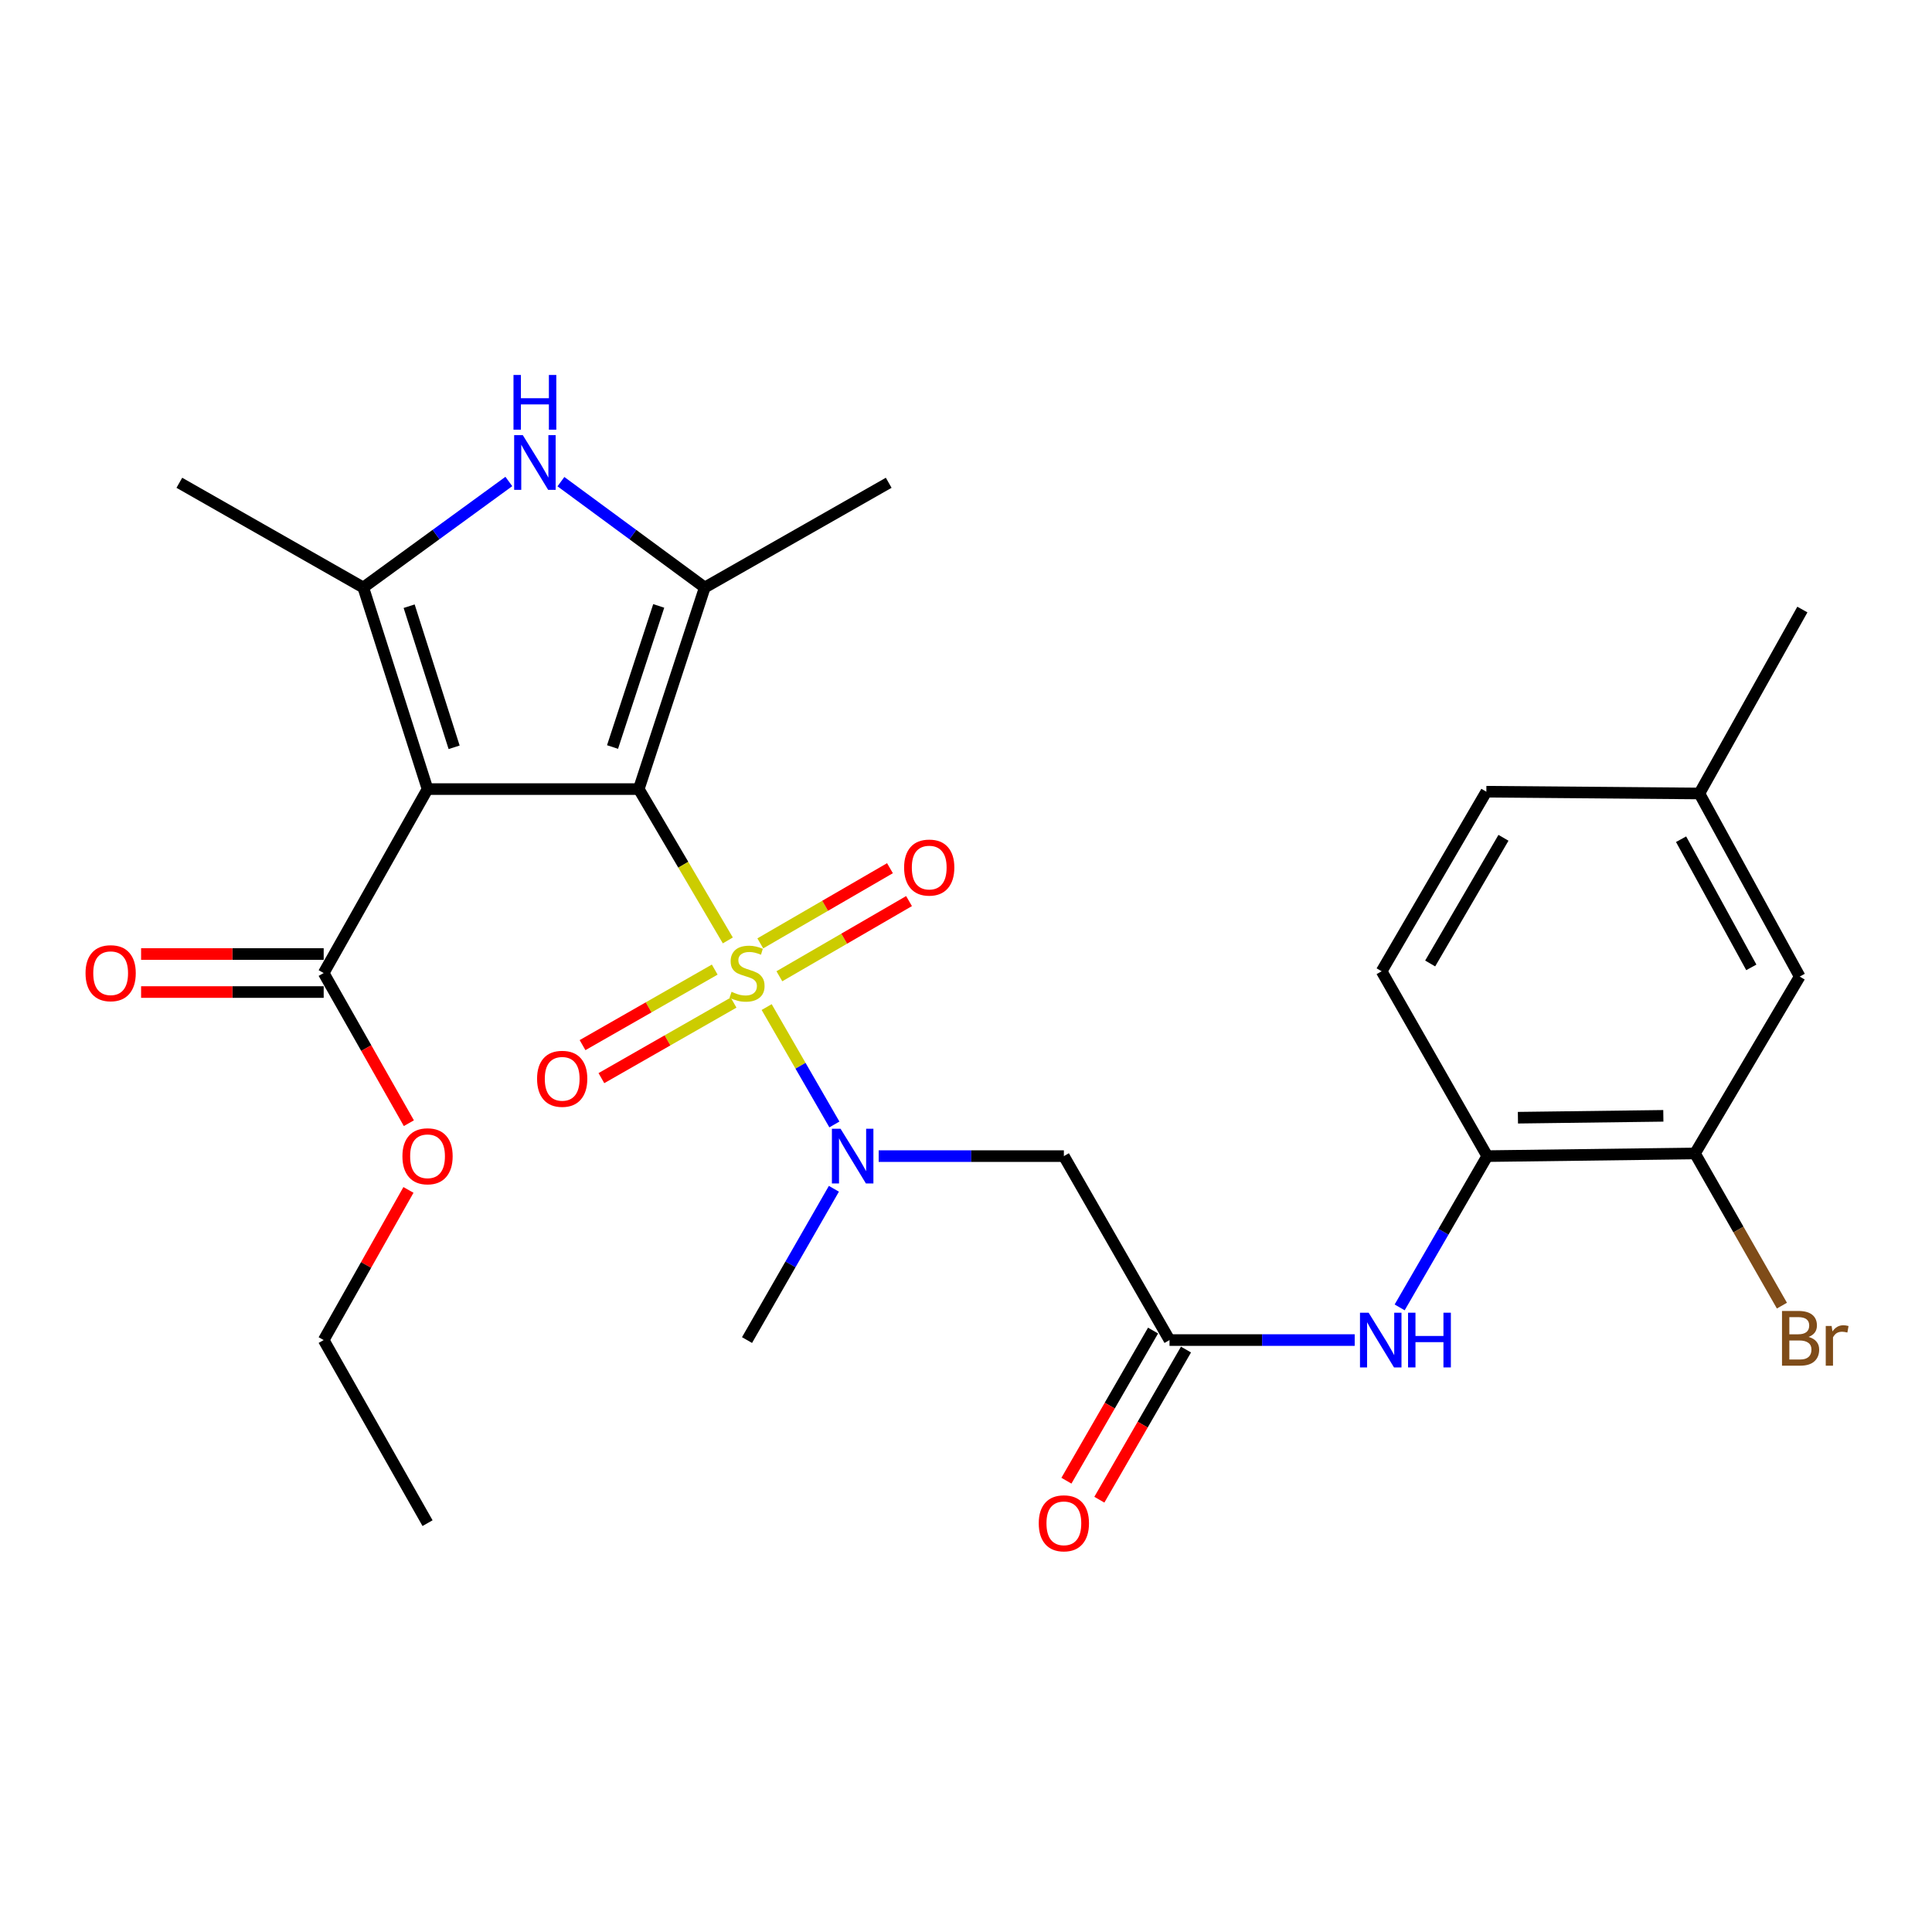 <?xml version='1.0' encoding='iso-8859-1'?>
<svg version='1.1' baseProfile='full'
              xmlns='http://www.w3.org/2000/svg'
                      xmlns:rdkit='http://www.rdkit.org/xml'
                      xmlns:xlink='http://www.w3.org/1999/xlink'
                  xml:space='preserve'
width='1000px' height='1000px' viewBox='0 0 1000 1000'>
<!-- END OF HEADER -->
<rect style='opacity:1.0;fill:#FFFFFF;stroke:none' width='1000' height='1000' x='0' y='0'> </rect>
<path class='bond-0' d='M 330.629,408.431 L 353.676,447.596' style='fill:none;fill-rule:evenodd;stroke:#000000;stroke-width:6px;stroke-linecap:butt;stroke-linejoin:miter;stroke-opacity:1' />
<path class='bond-0' d='M 353.676,447.596 L 376.724,486.761' style='fill:none;fill-rule:evenodd;stroke:#CCCC00;stroke-width:6px;stroke-linecap:butt;stroke-linejoin:miter;stroke-opacity:1' />
<path class='bond-1' d='M 330.629,408.431 L 221.293,408.431' style='fill:none;fill-rule:evenodd;stroke:#000000;stroke-width:6px;stroke-linecap:butt;stroke-linejoin:miter;stroke-opacity:1' />
<path class='bond-2' d='M 330.629,408.431 L 364.782,304.092' style='fill:none;fill-rule:evenodd;stroke:#000000;stroke-width:6px;stroke-linecap:butt;stroke-linejoin:miter;stroke-opacity:1' />
<path class='bond-2' d='M 317.05,386.659 L 340.957,313.621' style='fill:none;fill-rule:evenodd;stroke:#000000;stroke-width:6px;stroke-linecap:butt;stroke-linejoin:miter;stroke-opacity:1' />
<path class='bond-5' d='M 396.821,521.258 L 414.349,551.639' style='fill:none;fill-rule:evenodd;stroke:#CCCC00;stroke-width:6px;stroke-linecap:butt;stroke-linejoin:miter;stroke-opacity:1' />
<path class='bond-5' d='M 414.349,551.639 L 431.877,582.019' style='fill:none;fill-rule:evenodd;stroke:#0000FF;stroke-width:6px;stroke-linecap:butt;stroke-linejoin:miter;stroke-opacity:1' />
<path class='bond-10' d='M 403.398,505.311 L 436.956,485.856' style='fill:none;fill-rule:evenodd;stroke:#CCCC00;stroke-width:6px;stroke-linecap:butt;stroke-linejoin:miter;stroke-opacity:1' />
<path class='bond-10' d='M 436.956,485.856 L 470.513,466.4' style='fill:none;fill-rule:evenodd;stroke:#FF0000;stroke-width:6px;stroke-linecap:butt;stroke-linejoin:miter;stroke-opacity:1' />
<path class='bond-10' d='M 393.528,488.286 L 427.086,468.831' style='fill:none;fill-rule:evenodd;stroke:#CCCC00;stroke-width:6px;stroke-linecap:butt;stroke-linejoin:miter;stroke-opacity:1' />
<path class='bond-10' d='M 427.086,468.831 L 460.643,449.376' style='fill:none;fill-rule:evenodd;stroke:#FF0000;stroke-width:6px;stroke-linecap:butt;stroke-linejoin:miter;stroke-opacity:1' />
<path class='bond-11' d='M 369.942,501.862 L 335.731,521.408' style='fill:none;fill-rule:evenodd;stroke:#CCCC00;stroke-width:6px;stroke-linecap:butt;stroke-linejoin:miter;stroke-opacity:1' />
<path class='bond-11' d='M 335.731,521.408 L 301.52,540.955' style='fill:none;fill-rule:evenodd;stroke:#FF0000;stroke-width:6px;stroke-linecap:butt;stroke-linejoin:miter;stroke-opacity:1' />
<path class='bond-11' d='M 379.705,518.948 L 345.494,538.495' style='fill:none;fill-rule:evenodd;stroke:#CCCC00;stroke-width:6px;stroke-linecap:butt;stroke-linejoin:miter;stroke-opacity:1' />
<path class='bond-11' d='M 345.494,538.495 L 311.283,558.042' style='fill:none;fill-rule:evenodd;stroke:#FF0000;stroke-width:6px;stroke-linecap:butt;stroke-linejoin:miter;stroke-opacity:1' />
<path class='bond-3' d='M 221.293,408.431 L 188.036,304.092' style='fill:none;fill-rule:evenodd;stroke:#000000;stroke-width:6px;stroke-linecap:butt;stroke-linejoin:miter;stroke-opacity:1' />
<path class='bond-3' d='M 235.053,386.804 L 211.774,313.767' style='fill:none;fill-rule:evenodd;stroke:#000000;stroke-width:6px;stroke-linecap:butt;stroke-linejoin:miter;stroke-opacity:1' />
<path class='bond-6' d='M 221.293,408.431 L 167.538,503.643' style='fill:none;fill-rule:evenodd;stroke:#000000;stroke-width:6px;stroke-linecap:butt;stroke-linejoin:miter;stroke-opacity:1' />
<path class='bond-4' d='M 364.782,304.092 L 327.557,276.698' style='fill:none;fill-rule:evenodd;stroke:#000000;stroke-width:6px;stroke-linecap:butt;stroke-linejoin:miter;stroke-opacity:1' />
<path class='bond-4' d='M 327.557,276.698 L 290.332,249.305' style='fill:none;fill-rule:evenodd;stroke:#0000FF;stroke-width:6px;stroke-linecap:butt;stroke-linejoin:miter;stroke-opacity:1' />
<path class='bond-20' d='M 364.782,304.092 L 459.993,249.888' style='fill:none;fill-rule:evenodd;stroke:#000000;stroke-width:6px;stroke-linecap:butt;stroke-linejoin:miter;stroke-opacity:1' />
<path class='bond-22' d='M 188.036,304.092 L 92.825,249.888' style='fill:none;fill-rule:evenodd;stroke:#000000;stroke-width:6px;stroke-linecap:butt;stroke-linejoin:miter;stroke-opacity:1' />
<path class='bond-28' d='M 188.036,304.092 L 225.706,276.654' style='fill:none;fill-rule:evenodd;stroke:#000000;stroke-width:6px;stroke-linecap:butt;stroke-linejoin:miter;stroke-opacity:1' />
<path class='bond-28' d='M 225.706,276.654 L 263.375,249.217' style='fill:none;fill-rule:evenodd;stroke:#0000FF;stroke-width:6px;stroke-linecap:butt;stroke-linejoin:miter;stroke-opacity:1' />
<path class='bond-7' d='M 454.805,598.406 L 502.731,598.406' style='fill:none;fill-rule:evenodd;stroke:#0000FF;stroke-width:6px;stroke-linecap:butt;stroke-linejoin:miter;stroke-opacity:1' />
<path class='bond-7' d='M 502.731,598.406 L 550.657,598.406' style='fill:none;fill-rule:evenodd;stroke:#000000;stroke-width:6px;stroke-linecap:butt;stroke-linejoin:miter;stroke-opacity:1' />
<path class='bond-24' d='M 431.624,615.311 L 409.141,654.464' style='fill:none;fill-rule:evenodd;stroke:#0000FF;stroke-width:6px;stroke-linecap:butt;stroke-linejoin:miter;stroke-opacity:1' />
<path class='bond-24' d='M 409.141,654.464 L 386.658,693.617' style='fill:none;fill-rule:evenodd;stroke:#000000;stroke-width:6px;stroke-linecap:butt;stroke-linejoin:miter;stroke-opacity:1' />
<path class='bond-14' d='M 167.538,493.804 L 120.283,493.804' style='fill:none;fill-rule:evenodd;stroke:#000000;stroke-width:6px;stroke-linecap:butt;stroke-linejoin:miter;stroke-opacity:1' />
<path class='bond-14' d='M 120.283,493.804 L 73.029,493.804' style='fill:none;fill-rule:evenodd;stroke:#FF0000;stroke-width:6px;stroke-linecap:butt;stroke-linejoin:miter;stroke-opacity:1' />
<path class='bond-14' d='M 167.538,513.482 L 120.283,513.482' style='fill:none;fill-rule:evenodd;stroke:#000000;stroke-width:6px;stroke-linecap:butt;stroke-linejoin:miter;stroke-opacity:1' />
<path class='bond-14' d='M 120.283,513.482 L 73.029,513.482' style='fill:none;fill-rule:evenodd;stroke:#FF0000;stroke-width:6px;stroke-linecap:butt;stroke-linejoin:miter;stroke-opacity:1' />
<path class='bond-19' d='M 167.538,503.643 L 189.581,542.502' style='fill:none;fill-rule:evenodd;stroke:#000000;stroke-width:6px;stroke-linecap:butt;stroke-linejoin:miter;stroke-opacity:1' />
<path class='bond-19' d='M 189.581,542.502 L 211.625,581.362' style='fill:none;fill-rule:evenodd;stroke:#FF0000;stroke-width:6px;stroke-linecap:butt;stroke-linejoin:miter;stroke-opacity:1' />
<path class='bond-8' d='M 550.657,598.406 L 605.341,693.617' style='fill:none;fill-rule:evenodd;stroke:#000000;stroke-width:6px;stroke-linecap:butt;stroke-linejoin:miter;stroke-opacity:1' />
<path class='bond-9' d='M 605.341,693.617 L 653.267,693.617' style='fill:none;fill-rule:evenodd;stroke:#000000;stroke-width:6px;stroke-linecap:butt;stroke-linejoin:miter;stroke-opacity:1' />
<path class='bond-9' d='M 653.267,693.617 L 701.193,693.617' style='fill:none;fill-rule:evenodd;stroke:#0000FF;stroke-width:6px;stroke-linecap:butt;stroke-linejoin:miter;stroke-opacity:1' />
<path class='bond-15' d='M 596.819,688.699 L 574.398,727.553' style='fill:none;fill-rule:evenodd;stroke:#000000;stroke-width:6px;stroke-linecap:butt;stroke-linejoin:miter;stroke-opacity:1' />
<path class='bond-15' d='M 574.398,727.553 L 551.977,766.407' style='fill:none;fill-rule:evenodd;stroke:#FF0000;stroke-width:6px;stroke-linecap:butt;stroke-linejoin:miter;stroke-opacity:1' />
<path class='bond-15' d='M 613.863,698.535 L 591.442,737.389' style='fill:none;fill-rule:evenodd;stroke:#000000;stroke-width:6px;stroke-linecap:butt;stroke-linejoin:miter;stroke-opacity:1' />
<path class='bond-15' d='M 591.442,737.389 L 569.021,776.243' style='fill:none;fill-rule:evenodd;stroke:#FF0000;stroke-width:6px;stroke-linecap:butt;stroke-linejoin:miter;stroke-opacity:1' />
<path class='bond-12' d='M 724.459,676.707 L 747.129,637.556' style='fill:none;fill-rule:evenodd;stroke:#0000FF;stroke-width:6px;stroke-linecap:butt;stroke-linejoin:miter;stroke-opacity:1' />
<path class='bond-12' d='M 747.129,637.556 L 769.799,598.406' style='fill:none;fill-rule:evenodd;stroke:#000000;stroke-width:6px;stroke-linecap:butt;stroke-linejoin:miter;stroke-opacity:1' />
<path class='bond-13' d='M 769.799,598.406 L 877.32,597.028' style='fill:none;fill-rule:evenodd;stroke:#000000;stroke-width:6px;stroke-linecap:butt;stroke-linejoin:miter;stroke-opacity:1' />
<path class='bond-13' d='M 785.675,578.522 L 860.94,577.558' style='fill:none;fill-rule:evenodd;stroke:#000000;stroke-width:6px;stroke-linecap:butt;stroke-linejoin:miter;stroke-opacity:1' />
<path class='bond-17' d='M 769.799,598.406 L 715.126,502.724' style='fill:none;fill-rule:evenodd;stroke:#000000;stroke-width:6px;stroke-linecap:butt;stroke-linejoin:miter;stroke-opacity:1' />
<path class='bond-16' d='M 877.32,597.028 L 931.524,505.469' style='fill:none;fill-rule:evenodd;stroke:#000000;stroke-width:6px;stroke-linecap:butt;stroke-linejoin:miter;stroke-opacity:1' />
<path class='bond-18' d='M 877.32,597.028 L 899.82,636.412' style='fill:none;fill-rule:evenodd;stroke:#000000;stroke-width:6px;stroke-linecap:butt;stroke-linejoin:miter;stroke-opacity:1' />
<path class='bond-18' d='M 899.82,636.412 L 922.32,675.795' style='fill:none;fill-rule:evenodd;stroke:#7F4C19;stroke-width:6px;stroke-linecap:butt;stroke-linejoin:miter;stroke-opacity:1' />
<path class='bond-29' d='M 931.524,505.469 L 879.594,410.705' style='fill:none;fill-rule:evenodd;stroke:#000000;stroke-width:6px;stroke-linecap:butt;stroke-linejoin:miter;stroke-opacity:1' />
<path class='bond-29' d='M 906.477,500.711 L 870.126,434.377' style='fill:none;fill-rule:evenodd;stroke:#000000;stroke-width:6px;stroke-linecap:butt;stroke-linejoin:miter;stroke-opacity:1' />
<path class='bond-23' d='M 715.126,502.724 L 769.329,409.787' style='fill:none;fill-rule:evenodd;stroke:#000000;stroke-width:6px;stroke-linecap:butt;stroke-linejoin:miter;stroke-opacity:1' />
<path class='bond-23' d='M 740.255,498.698 L 778.197,433.642' style='fill:none;fill-rule:evenodd;stroke:#000000;stroke-width:6px;stroke-linecap:butt;stroke-linejoin:miter;stroke-opacity:1' />
<path class='bond-25' d='M 211.416,615.899 L 189.477,654.758' style='fill:none;fill-rule:evenodd;stroke:#FF0000;stroke-width:6px;stroke-linecap:butt;stroke-linejoin:miter;stroke-opacity:1' />
<path class='bond-25' d='M 189.477,654.758 L 167.538,693.617' style='fill:none;fill-rule:evenodd;stroke:#000000;stroke-width:6px;stroke-linecap:butt;stroke-linejoin:miter;stroke-opacity:1' />
<path class='bond-21' d='M 879.594,410.705 L 769.329,409.787' style='fill:none;fill-rule:evenodd;stroke:#000000;stroke-width:6px;stroke-linecap:butt;stroke-linejoin:miter;stroke-opacity:1' />
<path class='bond-26' d='M 879.594,410.705 L 932.901,315.494' style='fill:none;fill-rule:evenodd;stroke:#000000;stroke-width:6px;stroke-linecap:butt;stroke-linejoin:miter;stroke-opacity:1' />
<path class='bond-27' d='M 167.538,693.617 L 221.293,788.38' style='fill:none;fill-rule:evenodd;stroke:#000000;stroke-width:6px;stroke-linecap:butt;stroke-linejoin:miter;stroke-opacity:1' />
<path  class='atom-1' d='M 378.658 513.363
Q 378.978 513.483, 380.298 514.043
Q 381.618 514.603, 383.058 514.963
Q 384.538 515.283, 385.978 515.283
Q 388.658 515.283, 390.218 514.003
Q 391.778 512.683, 391.778 510.403
Q 391.778 508.843, 390.978 507.883
Q 390.218 506.923, 389.018 506.403
Q 387.818 505.883, 385.818 505.283
Q 383.298 504.523, 381.778 503.803
Q 380.298 503.083, 379.218 501.563
Q 378.178 500.043, 378.178 497.483
Q 378.178 493.923, 380.578 491.723
Q 383.018 489.523, 387.818 489.523
Q 391.098 489.523, 394.818 491.083
L 393.898 494.163
Q 390.498 492.763, 387.938 492.763
Q 385.178 492.763, 383.658 493.923
Q 382.138 495.043, 382.178 497.003
Q 382.178 498.523, 382.938 499.443
Q 383.738 500.363, 384.858 500.883
Q 386.018 501.403, 387.938 502.003
Q 390.498 502.803, 392.018 503.603
Q 393.538 504.403, 394.618 506.043
Q 395.738 507.643, 395.738 510.403
Q 395.738 514.323, 393.098 516.443
Q 390.498 518.523, 386.138 518.523
Q 383.618 518.523, 381.698 517.963
Q 379.818 517.443, 377.578 516.523
L 378.658 513.363
' fill='#CCCC00'/>
<path  class='atom-5' d='M 270.603 225.233
L 279.883 240.233
Q 280.803 241.713, 282.283 244.393
Q 283.763 247.073, 283.843 247.233
L 283.843 225.233
L 287.603 225.233
L 287.603 253.553
L 283.723 253.553
L 273.763 237.153
Q 272.603 235.233, 271.363 233.033
Q 270.163 230.833, 269.803 230.153
L 269.803 253.553
L 266.123 253.553
L 266.123 225.233
L 270.603 225.233
' fill='#0000FF'/>
<path  class='atom-5' d='M 265.783 194.081
L 269.623 194.081
L 269.623 206.121
L 284.103 206.121
L 284.103 194.081
L 287.943 194.081
L 287.943 222.401
L 284.103 222.401
L 284.103 209.321
L 269.623 209.321
L 269.623 222.401
L 265.783 222.401
L 265.783 194.081
' fill='#0000FF'/>
<path  class='atom-6' d='M 435.072 584.246
L 444.352 599.246
Q 445.272 600.726, 446.752 603.406
Q 448.232 606.086, 448.312 606.246
L 448.312 584.246
L 452.072 584.246
L 452.072 612.566
L 448.192 612.566
L 438.232 596.166
Q 437.072 594.246, 435.832 592.046
Q 434.632 589.846, 434.272 589.166
L 434.272 612.566
L 430.592 612.566
L 430.592 584.246
L 435.072 584.246
' fill='#0000FF'/>
<path  class='atom-10' d='M 708.406 679.457
L 717.686 694.457
Q 718.606 695.937, 720.086 698.617
Q 721.566 701.297, 721.646 701.457
L 721.646 679.457
L 725.406 679.457
L 725.406 707.777
L 721.526 707.777
L 711.566 691.377
Q 710.406 689.457, 709.166 687.257
Q 707.966 685.057, 707.606 684.377
L 707.606 707.777
L 703.926 707.777
L 703.926 679.457
L 708.406 679.457
' fill='#0000FF'/>
<path  class='atom-10' d='M 728.806 679.457
L 732.646 679.457
L 732.646 691.497
L 747.126 691.497
L 747.126 679.457
L 750.966 679.457
L 750.966 707.777
L 747.126 707.777
L 747.126 694.697
L 732.646 694.697
L 732.646 707.777
L 728.806 707.777
L 728.806 679.457
' fill='#0000FF'/>
<path  class='atom-11' d='M 467.962 449.049
Q 467.962 442.249, 471.322 438.449
Q 474.682 434.649, 480.962 434.649
Q 487.242 434.649, 490.602 438.449
Q 493.962 442.249, 493.962 449.049
Q 493.962 455.929, 490.562 459.849
Q 487.162 463.729, 480.962 463.729
Q 474.722 463.729, 471.322 459.849
Q 467.962 455.969, 467.962 449.049
M 480.962 460.529
Q 485.282 460.529, 487.602 457.649
Q 489.962 454.729, 489.962 449.049
Q 489.962 443.489, 487.602 440.689
Q 485.282 437.849, 480.962 437.849
Q 476.642 437.849, 474.282 440.649
Q 471.962 443.449, 471.962 449.049
Q 471.962 454.769, 474.282 457.649
Q 476.642 460.529, 480.962 460.529
' fill='#FF0000'/>
<path  class='atom-12' d='M 277.988 558.385
Q 277.988 551.585, 281.348 547.785
Q 284.708 543.985, 290.988 543.985
Q 297.268 543.985, 300.628 547.785
Q 303.988 551.585, 303.988 558.385
Q 303.988 565.265, 300.588 569.185
Q 297.188 573.065, 290.988 573.065
Q 284.748 573.065, 281.348 569.185
Q 277.988 565.305, 277.988 558.385
M 290.988 569.865
Q 295.308 569.865, 297.628 566.985
Q 299.988 564.065, 299.988 558.385
Q 299.988 552.825, 297.628 550.025
Q 295.308 547.185, 290.988 547.185
Q 286.668 547.185, 284.308 549.985
Q 281.988 552.785, 281.988 558.385
Q 281.988 564.105, 284.308 566.985
Q 286.668 569.865, 290.988 569.865
' fill='#FF0000'/>
<path  class='atom-15' d='M 44.272 503.723
Q 44.272 496.923, 47.632 493.123
Q 50.992 489.323, 57.272 489.323
Q 63.552 489.323, 66.912 493.123
Q 70.272 496.923, 70.272 503.723
Q 70.272 510.603, 66.872 514.523
Q 63.472 518.403, 57.272 518.403
Q 51.032 518.403, 47.632 514.523
Q 44.272 510.643, 44.272 503.723
M 57.272 515.203
Q 61.592 515.203, 63.912 512.323
Q 66.272 509.403, 66.272 503.723
Q 66.272 498.163, 63.912 495.363
Q 61.592 492.523, 57.272 492.523
Q 52.952 492.523, 50.592 495.323
Q 48.272 498.123, 48.272 503.723
Q 48.272 509.443, 50.592 512.323
Q 52.952 515.203, 57.272 515.203
' fill='#FF0000'/>
<path  class='atom-16' d='M 537.657 788.46
Q 537.657 781.66, 541.017 777.86
Q 544.377 774.06, 550.657 774.06
Q 556.937 774.06, 560.297 777.86
Q 563.657 781.66, 563.657 788.46
Q 563.657 795.34, 560.257 799.26
Q 556.857 803.14, 550.657 803.14
Q 544.417 803.14, 541.017 799.26
Q 537.657 795.38, 537.657 788.46
M 550.657 799.94
Q 554.977 799.94, 557.297 797.06
Q 559.657 794.14, 559.657 788.46
Q 559.657 782.9, 557.297 780.1
Q 554.977 777.26, 550.657 777.26
Q 546.337 777.26, 543.977 780.06
Q 541.657 782.86, 541.657 788.46
Q 541.657 794.18, 543.977 797.06
Q 546.337 799.94, 550.657 799.94
' fill='#FF0000'/>
<path  class='atom-19' d='M 936.123 691.99
Q 938.843 692.75, 940.203 694.43
Q 941.603 696.07, 941.603 698.51
Q 941.603 702.43, 939.083 704.67
Q 936.603 706.87, 931.883 706.87
L 922.363 706.87
L 922.363 678.55
L 930.723 678.55
Q 935.563 678.55, 938.003 680.51
Q 940.443 682.47, 940.443 686.07
Q 940.443 690.35, 936.123 691.99
M 926.163 681.75
L 926.163 690.63
L 930.723 690.63
Q 933.523 690.63, 934.963 689.51
Q 936.443 688.35, 936.443 686.07
Q 936.443 681.75, 930.723 681.75
L 926.163 681.75
M 931.883 703.67
Q 934.643 703.67, 936.123 702.35
Q 937.603 701.03, 937.603 698.51
Q 937.603 696.19, 935.963 695.03
Q 934.363 693.83, 931.283 693.83
L 926.163 693.83
L 926.163 703.67
L 931.883 703.67
' fill='#7F4C19'/>
<path  class='atom-19' d='M 948.043 686.31
L 948.483 689.15
Q 950.643 685.95, 954.163 685.95
Q 955.283 685.95, 956.803 686.35
L 956.203 689.71
Q 954.483 689.31, 953.523 689.31
Q 951.843 689.31, 950.723 689.99
Q 949.643 690.63, 948.763 692.19
L 948.763 706.87
L 945.003 706.87
L 945.003 686.31
L 948.043 686.31
' fill='#7F4C19'/>
<path  class='atom-20' d='M 208.293 598.486
Q 208.293 591.686, 211.653 587.886
Q 215.013 584.086, 221.293 584.086
Q 227.573 584.086, 230.933 587.886
Q 234.293 591.686, 234.293 598.486
Q 234.293 605.366, 230.893 609.286
Q 227.493 613.166, 221.293 613.166
Q 215.053 613.166, 211.653 609.286
Q 208.293 605.406, 208.293 598.486
M 221.293 609.966
Q 225.613 609.966, 227.933 607.086
Q 230.293 604.166, 230.293 598.486
Q 230.293 592.926, 227.933 590.126
Q 225.613 587.286, 221.293 587.286
Q 216.973 587.286, 214.613 590.086
Q 212.293 592.886, 212.293 598.486
Q 212.293 604.206, 214.613 607.086
Q 216.973 609.966, 221.293 609.966
' fill='#FF0000'/>
</svg>
